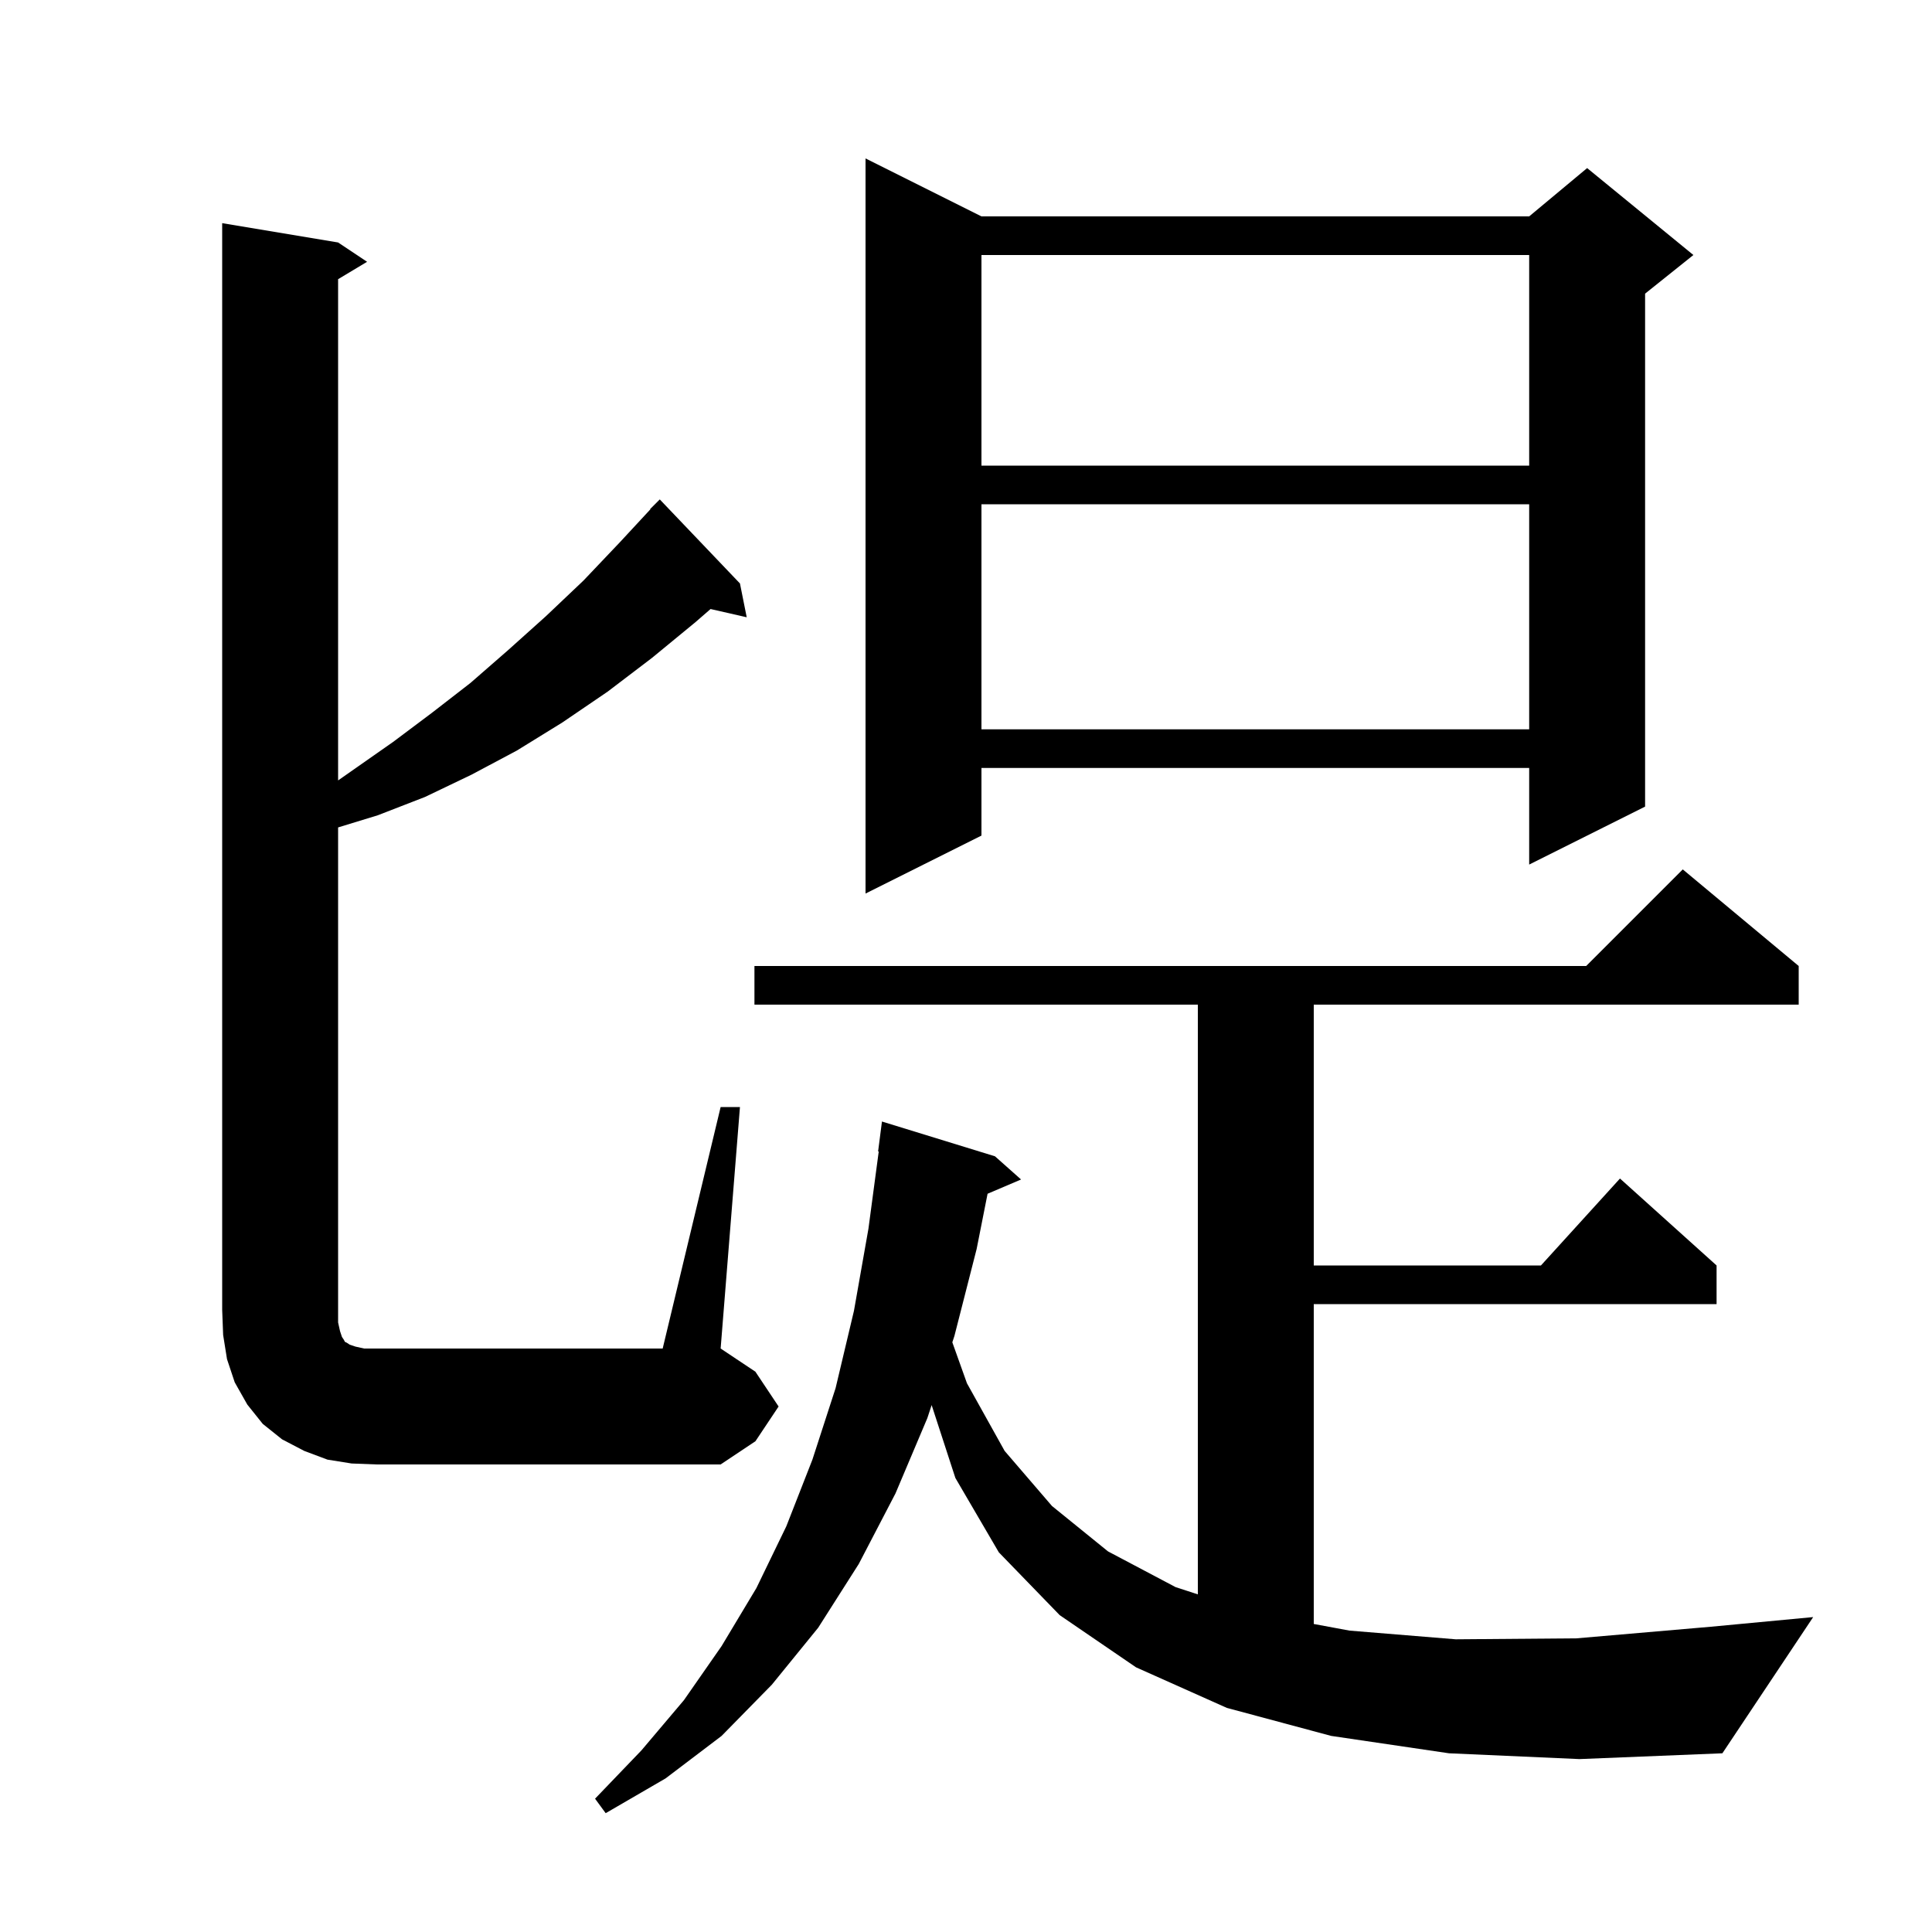 <svg xmlns="http://www.w3.org/2000/svg" xmlns:xlink="http://www.w3.org/1999/xlink" version="1.1" baseProfile="full" viewBox="0 0 200 200" width="200" height="200">
<g fill="black">
<path d="M 150.0 181.5 L 137.8 179.7 L 127.0 176.8 L 117.6 172.6 L 109.7 167.2 L 103.4 160.7 L 98.9 153.0 L 96.443 145.454 L 96.0 146.8 L 92.7 154.6 L 88.9 161.9 L 84.7 168.5 L 79.9 174.4 L 74.7 179.7 L 68.9 184.1 L 62.7 187.7 L 61.6 186.2 L 66.4 181.2 L 70.8 176.0 L 74.7 170.4 L 78.3 164.4 L 81.4 158.0 L 84.1 151.1 L 86.5 143.7 L 88.4 135.7 L 89.9 127.2 L 90.966 119.203 L 90.9 119.2 L 91.3 116.1 L 103.0 119.7 L 105.7 122.1 L 102.233 123.577 L 101.1 129.3 L 98.8 138.3 L 98.584 138.955 L 100.1 143.2 L 104.0 150.2 L 108.9 155.9 L 114.7 160.6 L 121.7 164.3 L 124.0 165.048 L 124.0 104.0 L 78.1 104.0 L 78.1 100.0 L 164.2 100.0 L 174.2 90.0 L 186.2 100.0 L 186.2 104.0 L 136.0 104.0 L 136.0 131.0 L 159.518 131.0 L 167.7 122.0 L 177.7 131.0 L 177.7 135.0 L 136.0 135.0 L 136.0 168.113 L 139.7 168.8 L 150.7 169.7 L 163.2 169.6 L 177.1 168.4 L 187.7 167.4 L 178.3 181.5 L 163.5 182.1 Z M 36.4 151.5 L 33.9 151.1 L 31.5 150.2 L 29.2 149.0 L 27.2 147.4 L 25.6 145.4 L 24.3 143.1 L 23.5 140.7 L 23.1 138.2 L 23.0 135.6 L 23.0 23.1 L 35.0 25.1 L 38.0 27.1 L 35.0 28.9 L 35.0 80.79 L 40.7 76.8 L 44.7 73.8 L 48.7 70.7 L 52.6 67.3 L 56.5 63.8 L 60.4 60.1 L 64.2 56.1 L 67.329 52.724 L 67.3 52.7 L 68.3 51.7 L 76.6 60.4 L 77.3 63.9 L 73.557 63.046 L 72.0 64.4 L 67.5 68.1 L 62.9 71.6 L 58.2 74.8 L 53.5 77.7 L 48.8 80.2 L 44.0 82.5 L 39.1 84.4 L 35.0 85.655 L 35.0 136.9 L 35.2 137.8 L 35.4 138.4 L 35.6 138.7 L 35.7 138.9 L 35.9 139.0 L 36.2 139.2 L 36.8 139.4 L 37.7 139.6 L 68.6 139.6 L 74.6 114.6 L 76.6 114.6 L 74.6 139.6 L 78.2 142.0 L 80.6 145.6 L 78.2 149.2 L 74.6 151.6 L 39.0 151.6 Z M 101.6 22.4 L 158.3 22.4 L 164.3 17.4 L 175.3 26.4 L 170.3 30.4 L 170.3 83.5 L 158.3 89.5 L 158.3 79.5 L 101.6 79.5 L 101.6 86.5 L 89.6 92.5 L 89.6 16.4 Z M 101.6 52.2 L 101.6 75.5 L 158.3 75.5 L 158.3 52.2 Z M 101.6 26.4 L 101.6 48.2 L 158.3 48.2 L 158.3 26.4 Z " />
</g>
</svg>
